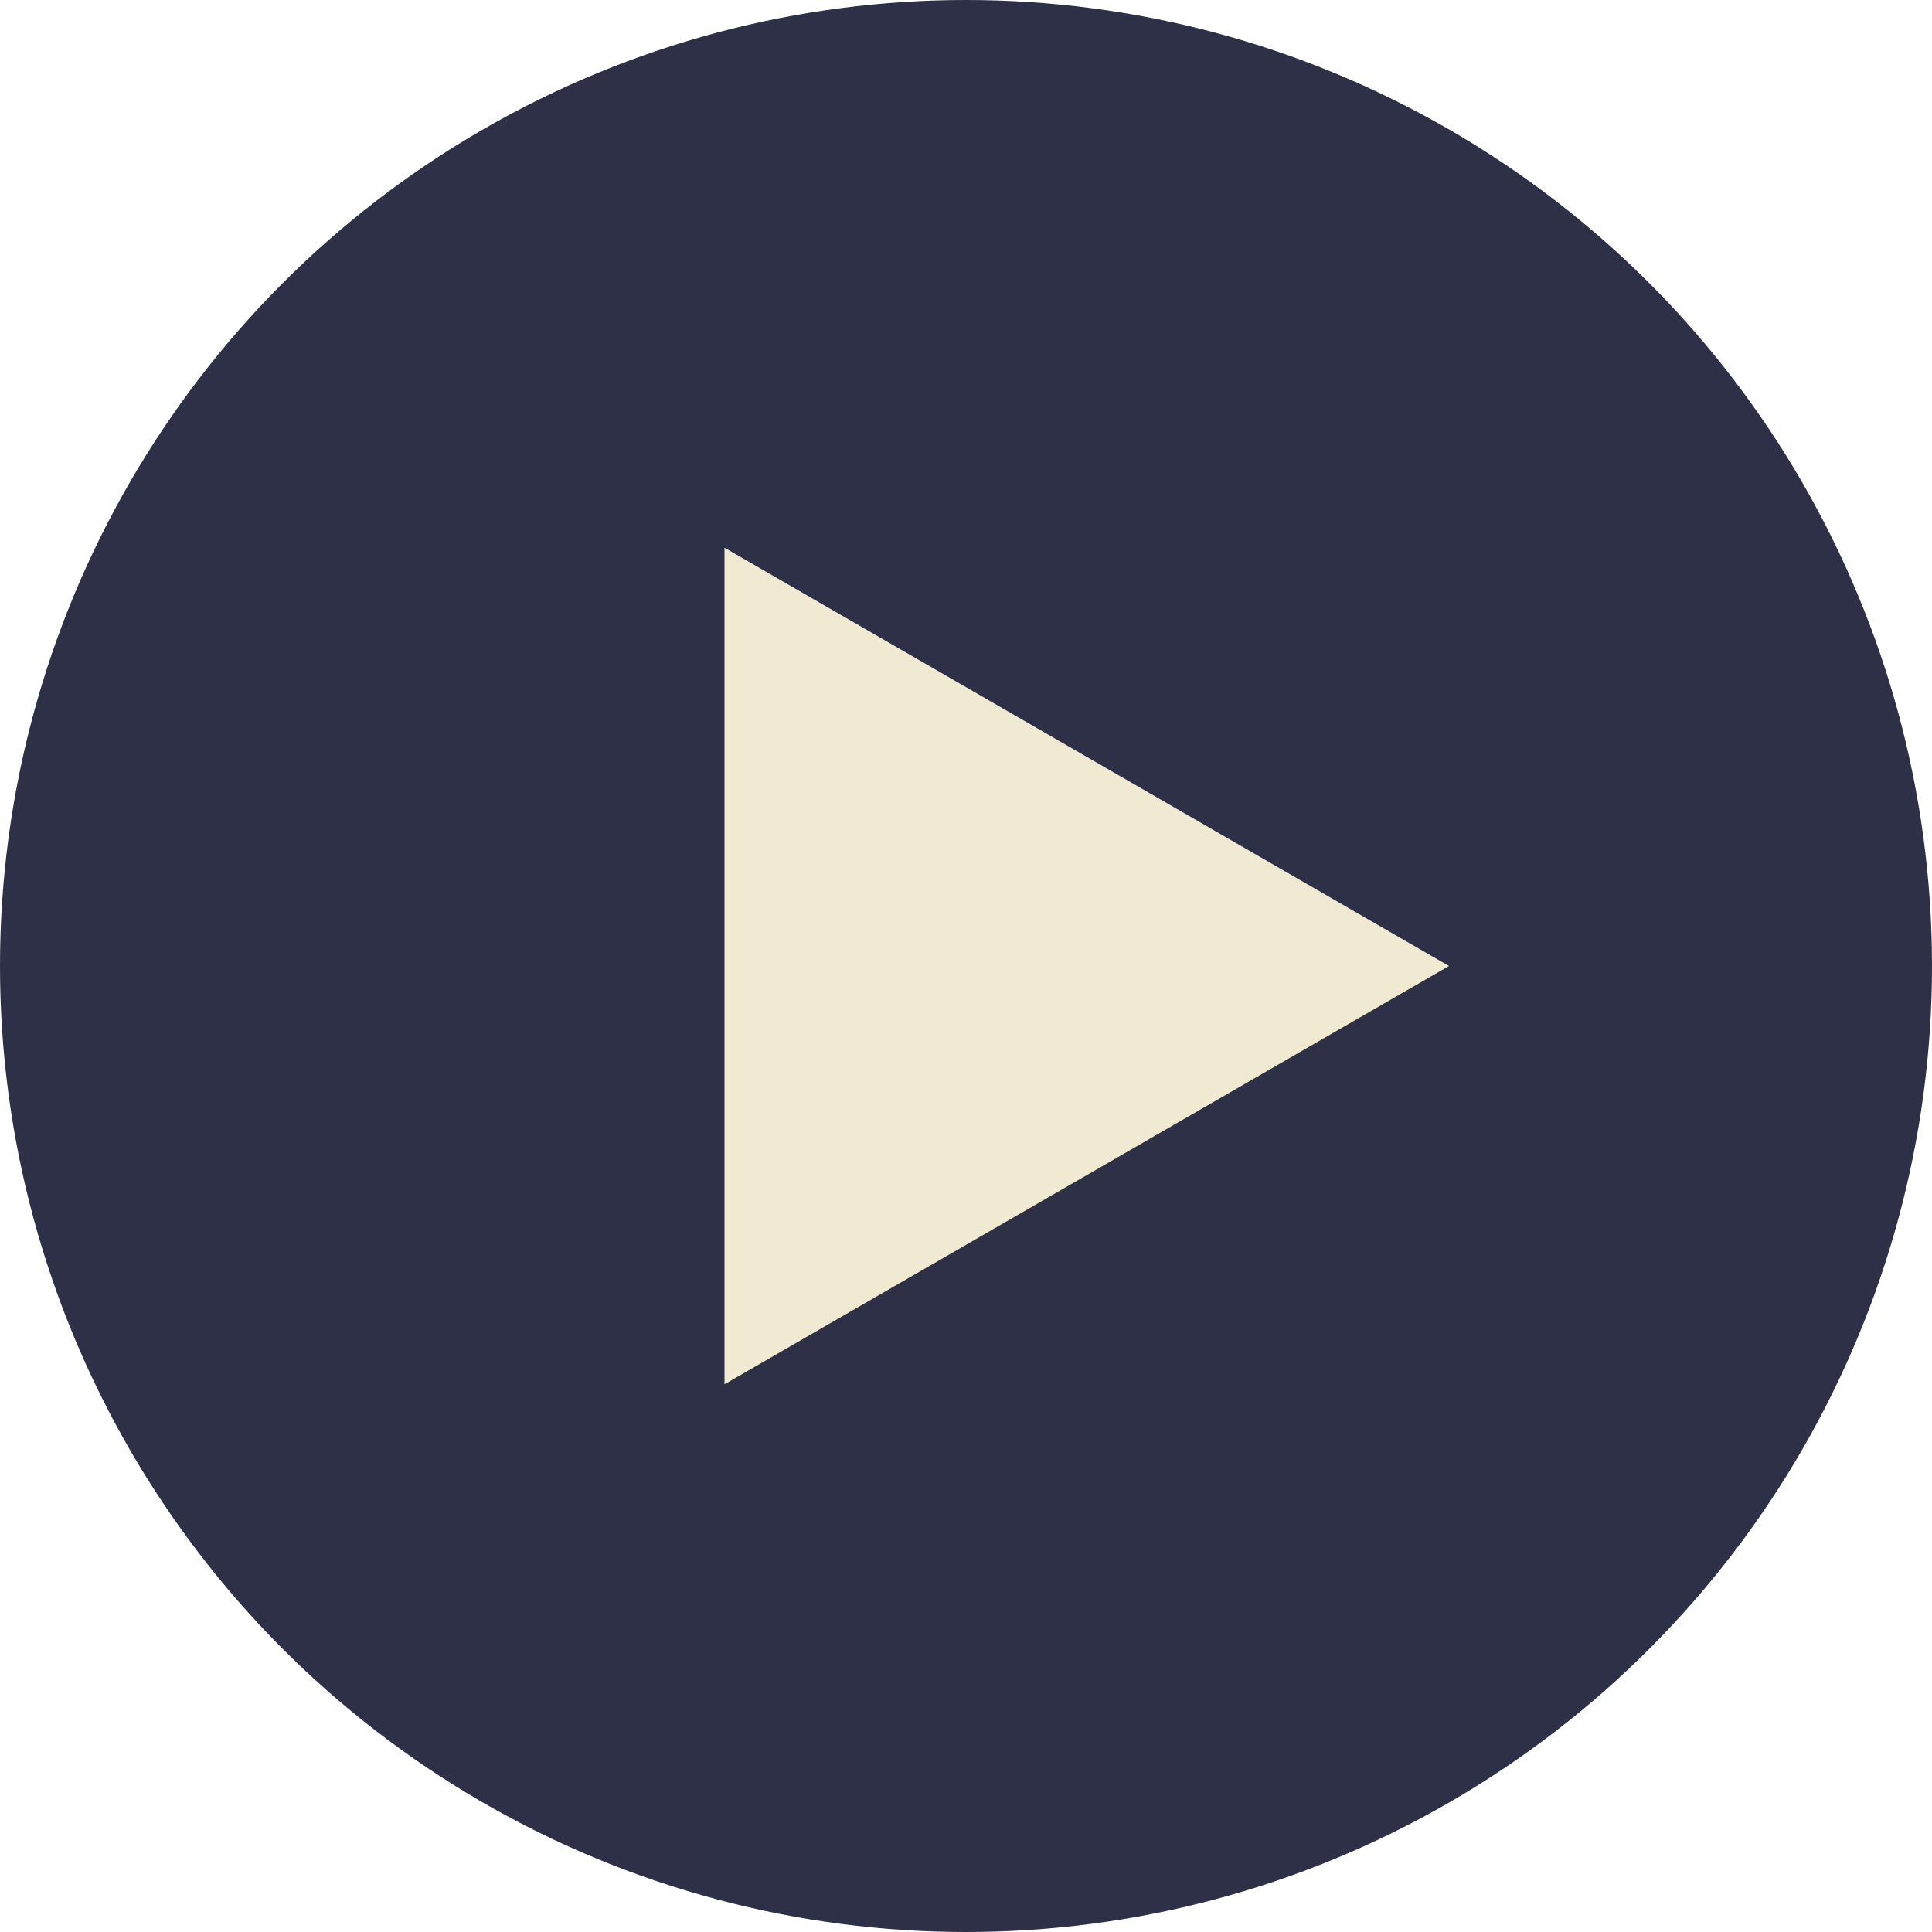 <svg width="32" height="32" viewBox="0 0 32 32" fill="none" xmlns="http://www.w3.org/2000/svg">
<circle cx="16" cy="16" r="16" fill="#2D3047"/>
<path d="M24 16L12 22.928L12 9.072L24 16Z" fill="#F0EAD2"/>
</svg>
